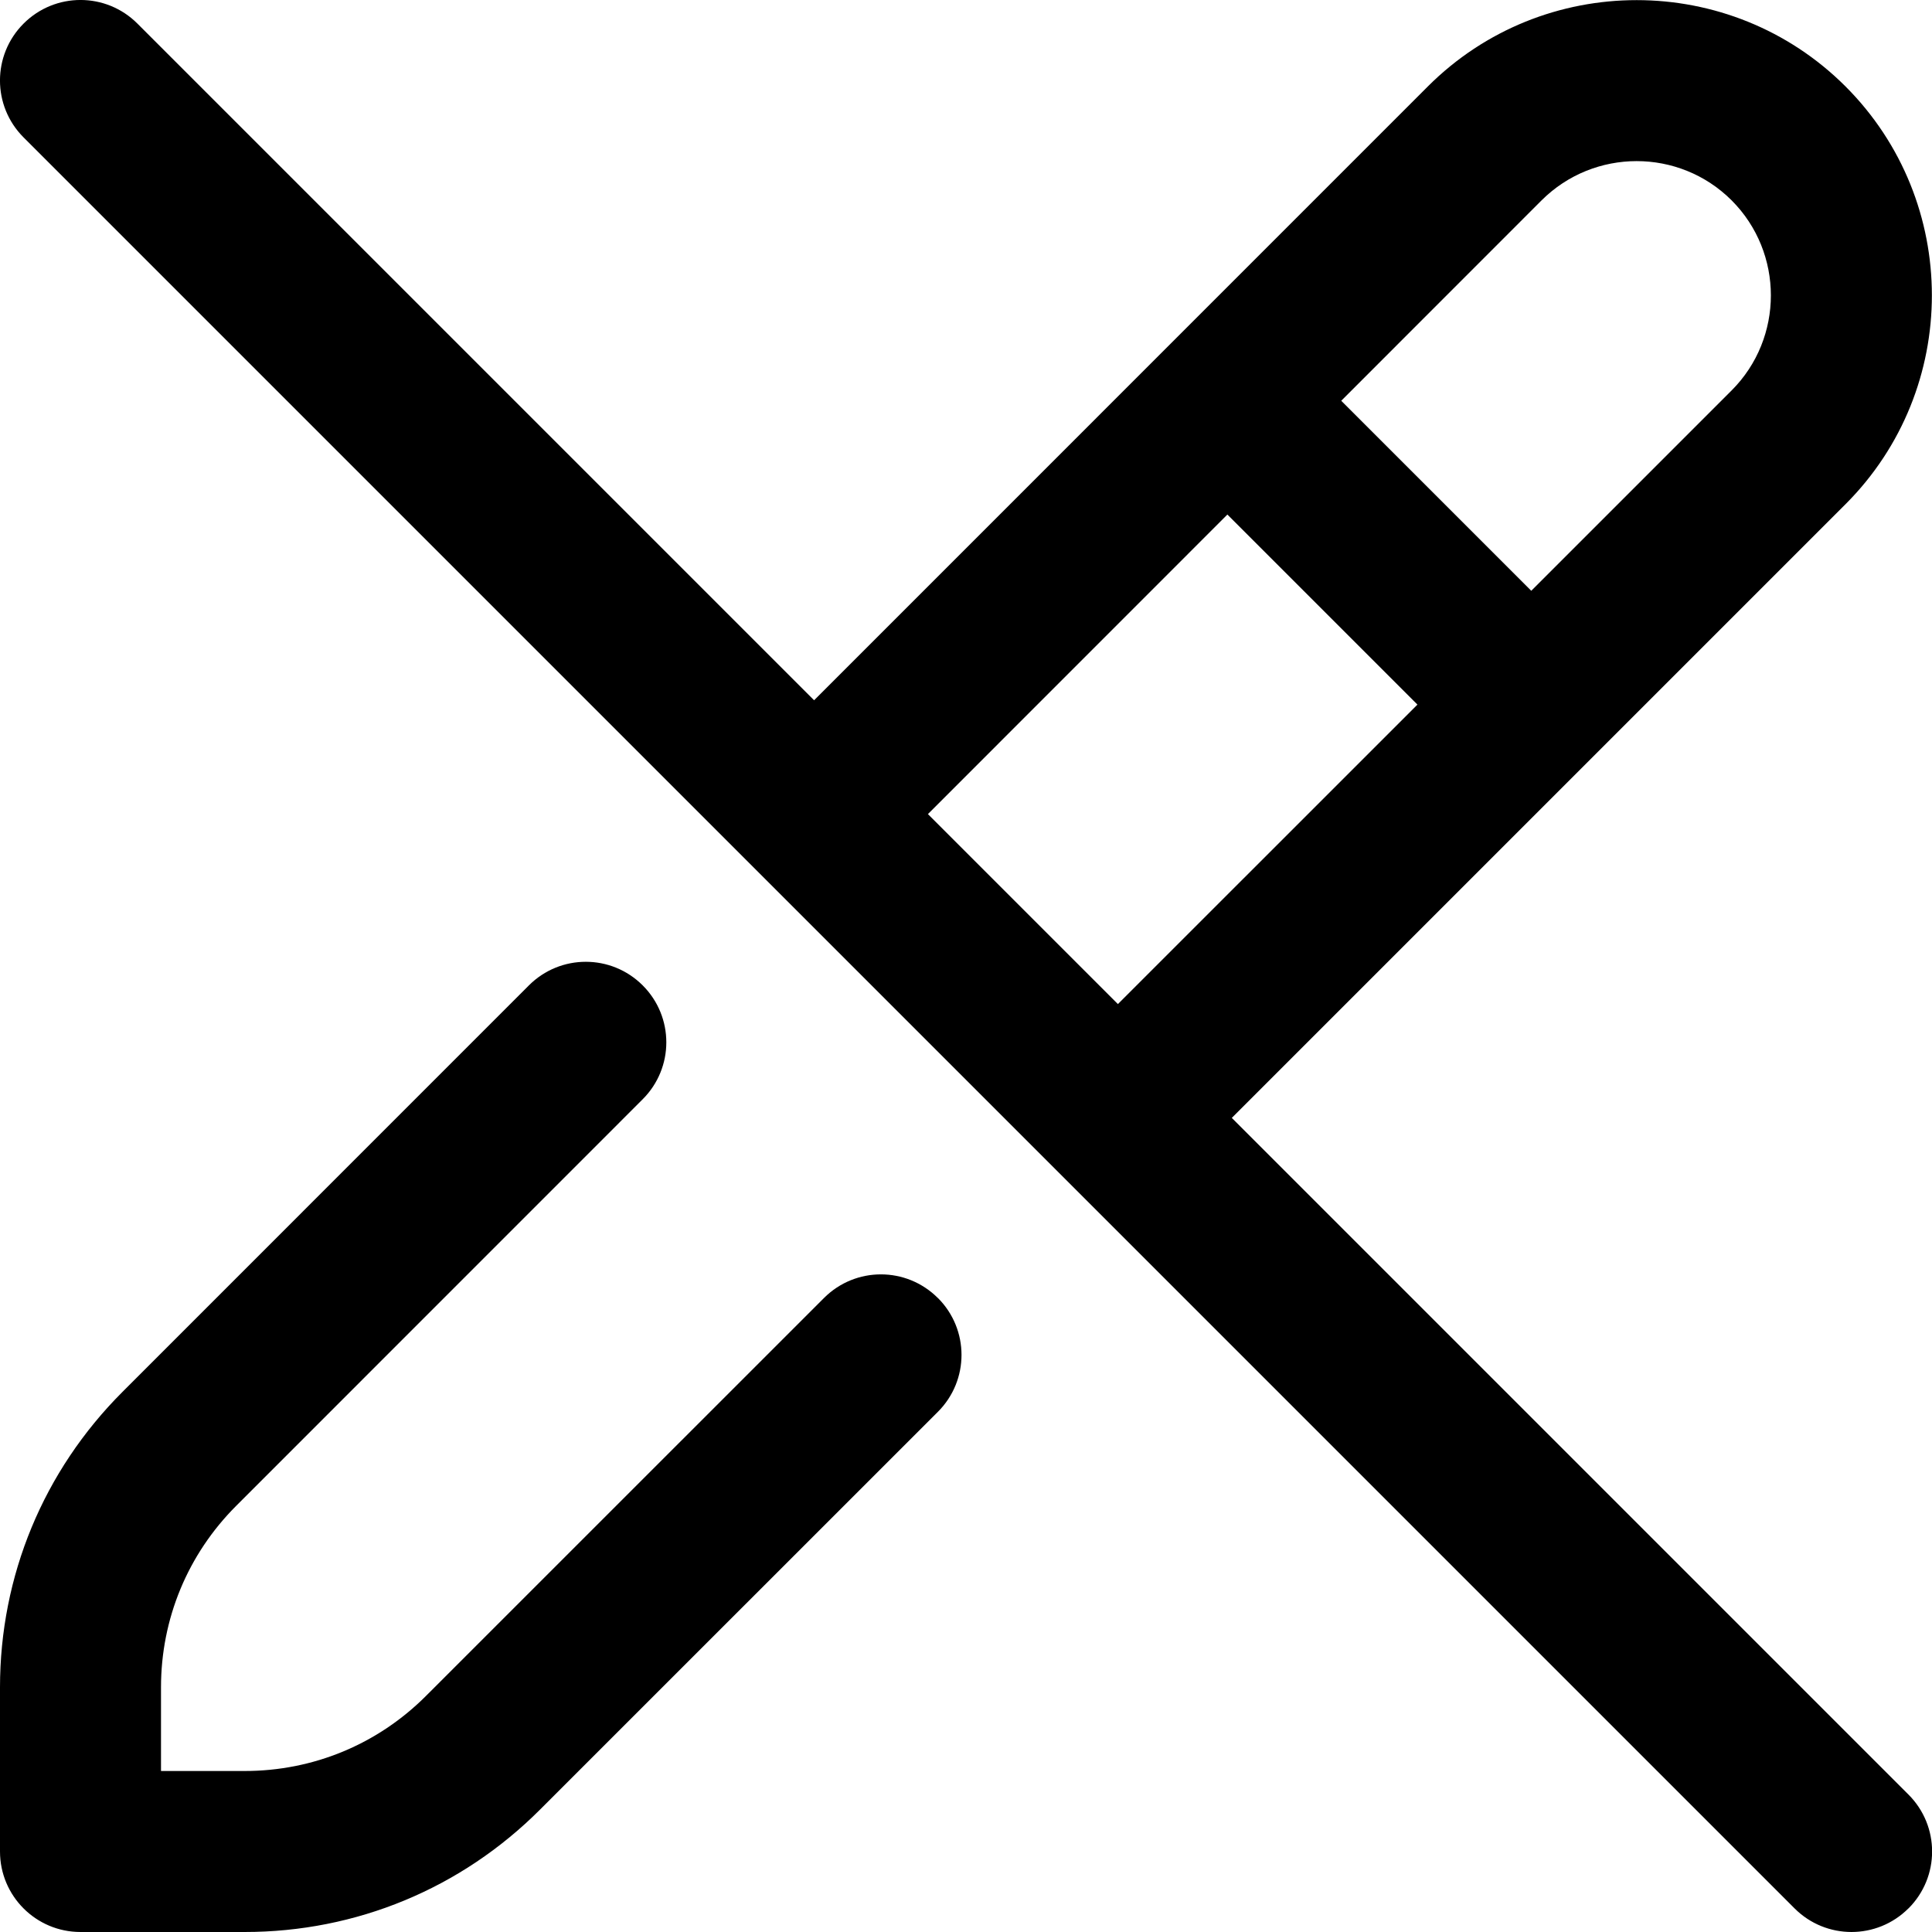 <?xml version="1.0" encoding="UTF-8"?>
<svg xmlns="http://www.w3.org/2000/svg" id="Layer_1" data-name="Layer 1" viewBox="0 0 24 24">
  <path d="m11.651,16.124c.391.391.391,1.023,0,1.414l-4.942,4.941c-.979.98-2.283,1.521-3.67,1.521H1c-.552,0-1-.447-1-1v-2.039c0-1.386.54-2.689,1.521-3.67l5.049-5.05c.391-.391,1.023-.391,1.414,0s.391,1.023,0,1.414l-5.049,5.05c-.603.603-.935,1.404-.935,2.256v1.039h1.039c.853,0,1.653-.332,2.255-.935l4.942-4.941c.391-.391,1.023-.391,1.414,0Zm12.056,7.583c-.195.195-.451.293-.707.293s-.512-.098-.707-.293L.293,1.707C-.098,1.316-.098.684.293.293S1.316-.098,1.707.293l8.406,8.406,7.624-7.625c1.43-1.43,3.758-1.43,5.189,0,1.43,1.431,1.43,3.759,0,5.189l-7.624,7.624,8.406,8.406c.391.391.391,1.023,0,1.414Zm-7.046-18.729l2.361,2.361,2.489-2.489c.65-.651.65-1.71,0-2.361-.652-.651-1.71-.649-2.361,0l-2.489,2.49Zm-5.134,5.135l2.36,2.36,3.721-3.72-2.361-2.361-3.72,3.721Z"/>
</svg>
